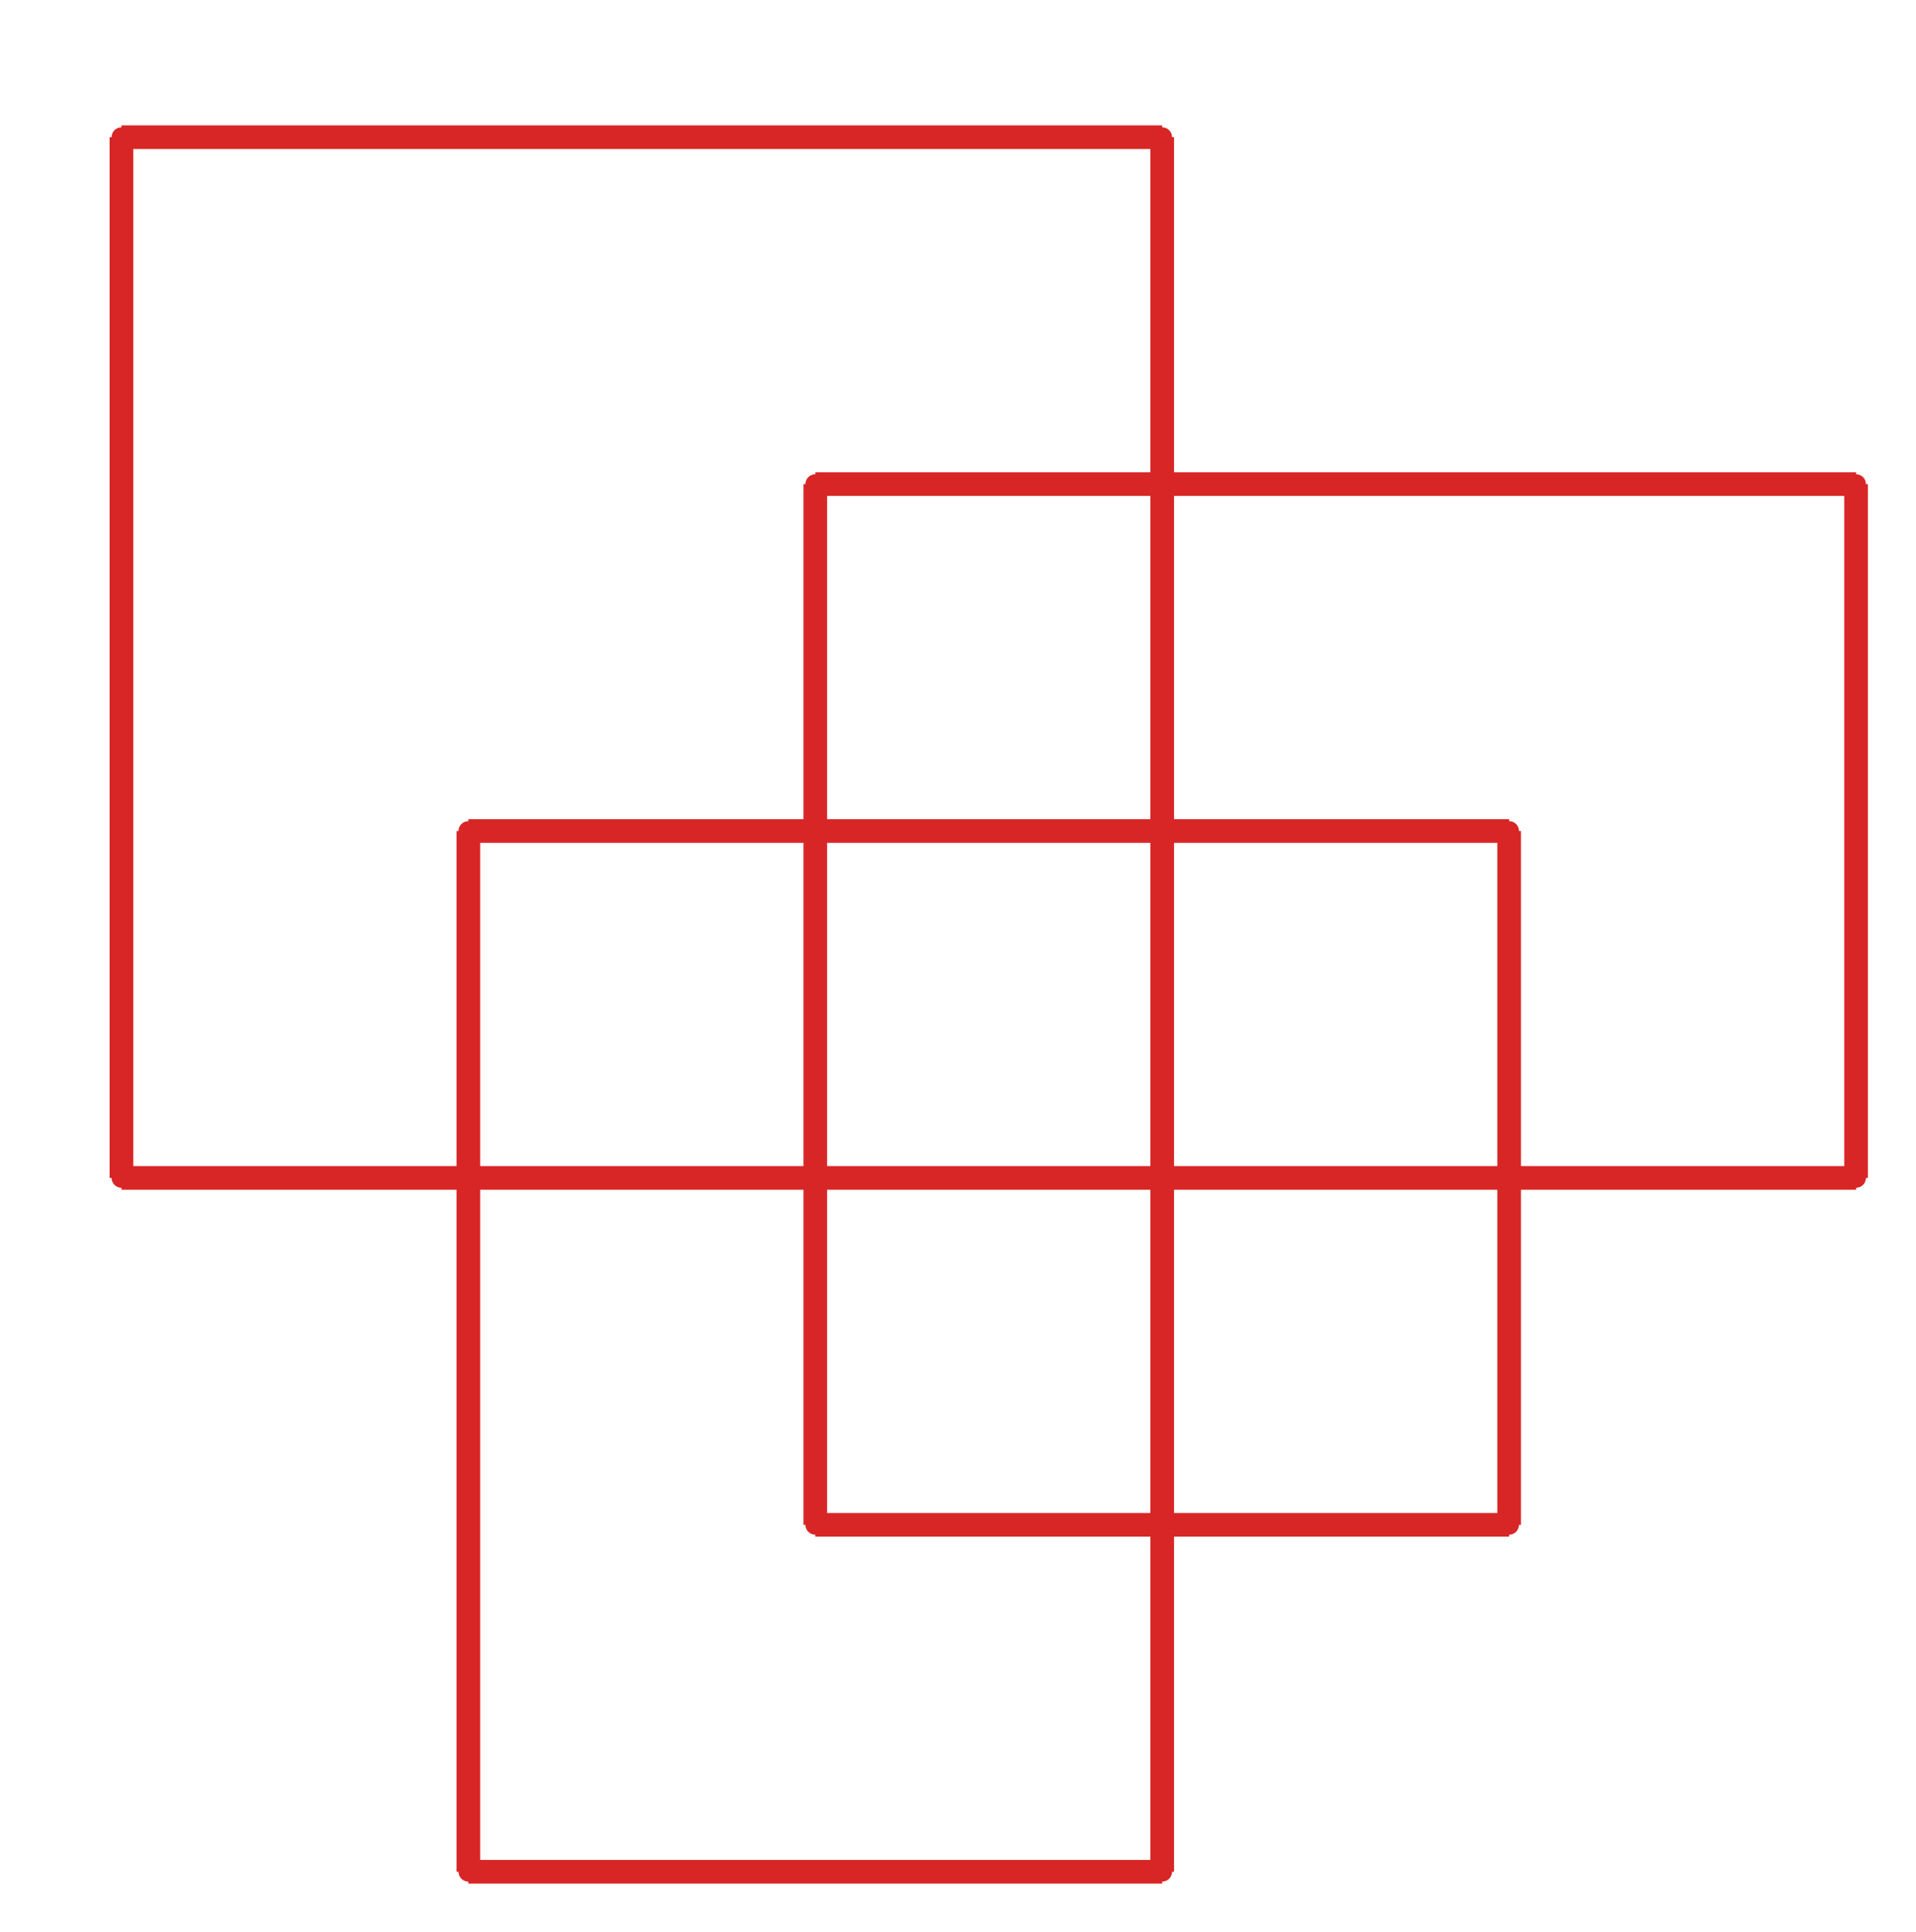 <?xml version="1.0" ?><!DOCTYPE svg  PUBLIC '-//W3C//DTD SVG 1.1//EN'  'http://www.w3.org/Graphics/SVG/1.1/DTD/svg11.dtd'><svg xmlns="http://www.w3.org/2000/svg" width="486.000" height="490.000" viewBox="-1.000 -5.000 486.000 490.000"><circle cx="117.8" cy="205.8" r="2.0" stroke="#d82626" fill="#d82626"/><circle cx="117.8" cy="469.8" r="2.0" stroke="#d82626" fill="#d82626"/><circle cx="293.8" cy="469.8" r="2.0" stroke="#d82626" fill="#d82626"/><circle cx="293.8" cy="29.8" r="2.0" stroke="#d82626" fill="#d82626"/><circle cx="29.8" cy="29.8" r="2.0" stroke="#d82626" fill="#d82626"/><circle cx="29.8" cy="293.8" r="2.0" stroke="#d82626" fill="#d82626"/><circle cx="469.8" cy="293.8" r="2.0" stroke="#d82626" fill="#d82626"/><circle cx="469.8" cy="117.8" r="2.0" stroke="#d82626" fill="#d82626"/><circle cx="205.8" cy="117.8" r="2.0" stroke="#d82626" fill="#d82626"/><circle cx="205.8" cy="381.8" r="2.0" stroke="#d82626" fill="#d82626"/><circle cx="381.8" cy="381.8" r="2.0" stroke="#d82626" fill="#d82626"/><circle cx="381.8" cy="205.8" r="2.0" stroke="#d82626" fill="#d82626"/><line x1="117.8" y1="205.8" x2="117.8" y2="469.8" stroke="#d82626" fill="none" stroke-width="6.0"/><line x1="117.8" y1="469.8" x2="293.8" y2="469.8" stroke="#d82626" fill="none" stroke-width="6.0"/><line x1="293.8" y1="469.8" x2="293.8" y2="29.8" stroke="#d82626" fill="none" stroke-width="6.0"/><line x1="293.8" y1="29.8" x2="29.8" y2="29.8" stroke="#d82626" fill="none" stroke-width="6.0"/><line x1="29.8" y1="29.8" x2="29.8" y2="293.8" stroke="#d82626" fill="none" stroke-width="6.0"/><line x1="29.8" y1="293.8" x2="469.8" y2="293.8" stroke="#d82626" fill="none" stroke-width="6.0"/><line x1="469.8" y1="293.8" x2="469.8" y2="117.8" stroke="#d82626" fill="none" stroke-width="6.0"/><line x1="469.8" y1="117.8" x2="205.8" y2="117.8" stroke="#d82626" fill="none" stroke-width="6.0"/><line x1="205.8" y1="117.8" x2="205.8" y2="381.8" stroke="#d82626" fill="none" stroke-width="6.0"/><line x1="205.8" y1="381.8" x2="381.8" y2="381.8" stroke="#d82626" fill="none" stroke-width="6.0"/><line x1="381.8" y1="381.8" x2="381.8" y2="205.8" stroke="#d82626" fill="none" stroke-width="6.0"/><line x1="381.8" y1="205.8" x2="117.8" y2="205.8" stroke="#d82626" fill="none" stroke-width="6.0"/></svg>